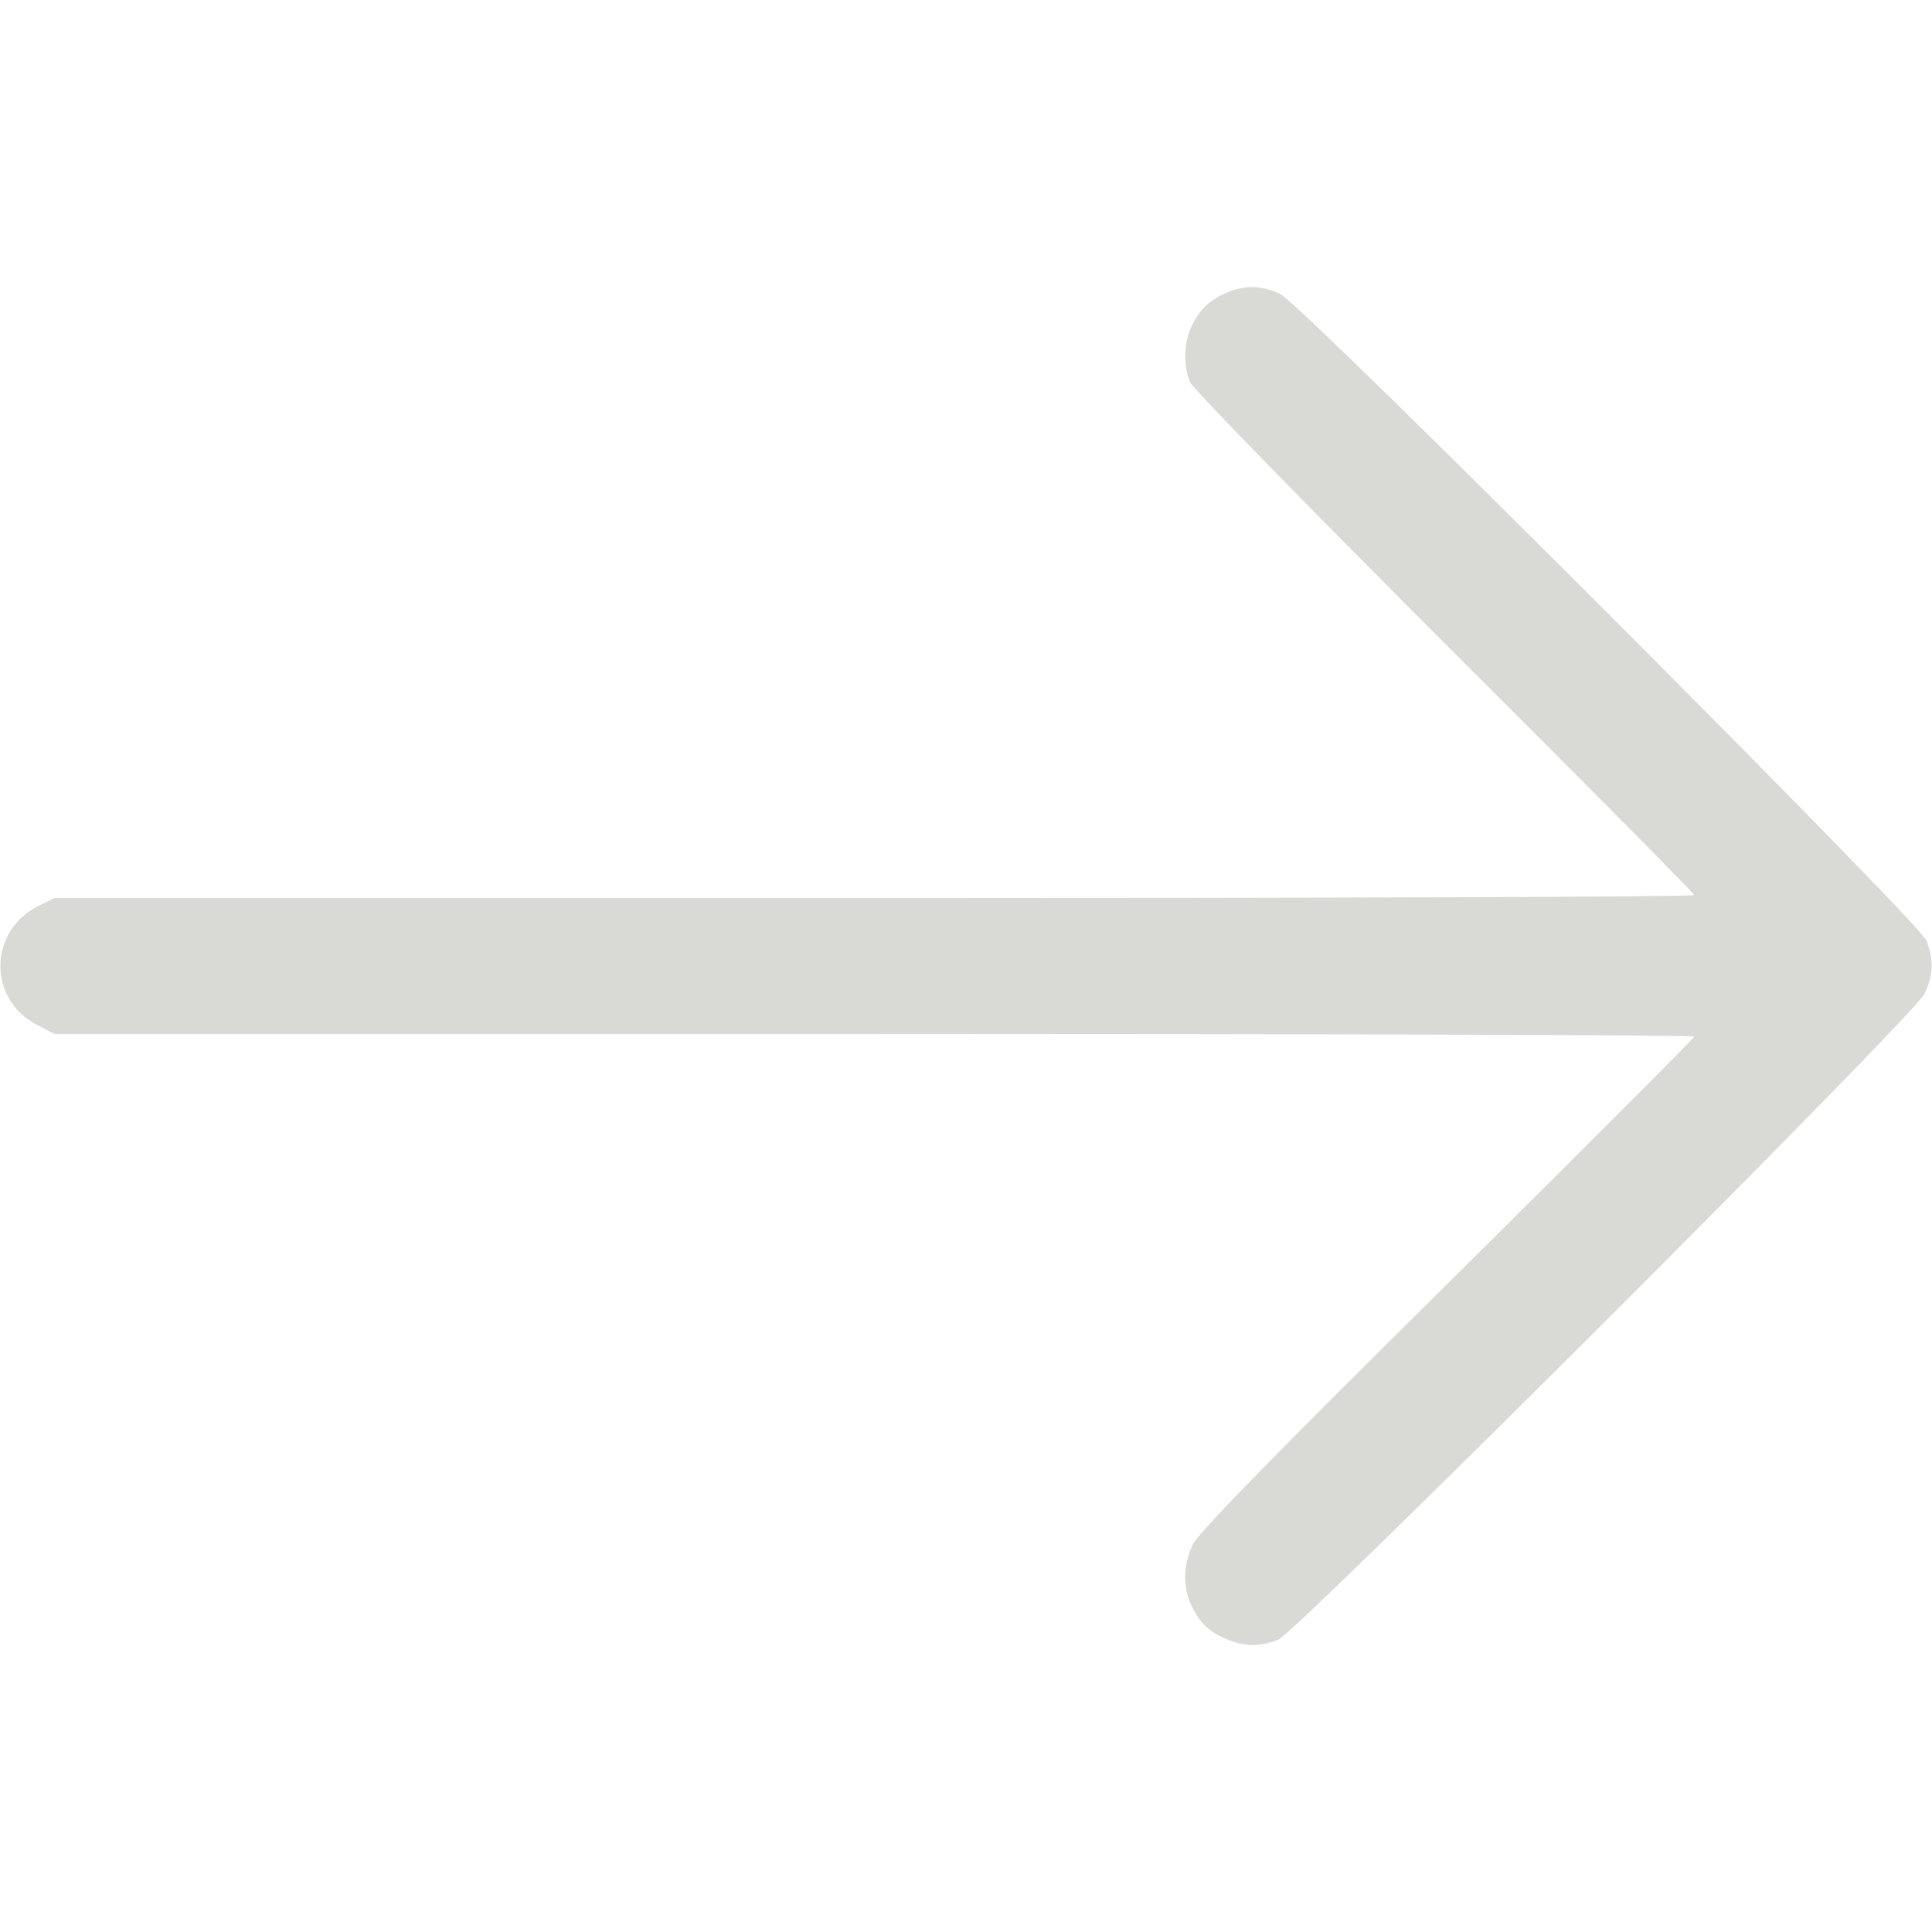 <?xml version="1.0" standalone="no"?>
<!DOCTYPE svg PUBLIC "-//W3C//DTD SVG 20010904//EN"
 "http://www.w3.org/TR/2001/REC-SVG-20010904/DTD/svg10.dtd">
<svg version="1.0" xmlns="http://www.w3.org/2000/svg"
 width="512pt" height="512pt" viewBox="0 0 512 512"
 preserveAspectRatio="xMidYMid meet">

<g transform="translate(0,512) scale(0.1,-0.1)"
fill="#D9D9D6" stroke="none">
<path d="M3250 4344 c-45 -20 -68 -41 -91 -86 -22 -44 -24 -106 -5 -151 8 -18
295 -312 675 -692 364 -363 661 -663 661 -667 0 -5 -978 -8 -2173 -8 l-2173 0
-44 -22 c-132 -67 -132 -249 0 -315 l44 -23 2173 0 c1195 0 2173 -3 2173 -7 0
-4 -294 -298 -654 -655 -467 -462 -660 -660 -675 -691 -26 -54 -27 -116 -2
-165 23 -46 46 -67 94 -87 46 -19 88 -19 135 0 51 22 1684 1653 1712 1711 24
49 25 92 5 142 -22 51 -1653 1684 -1711 1712 -48 24 -96 25 -144 4z"/>
</g>
</svg>
